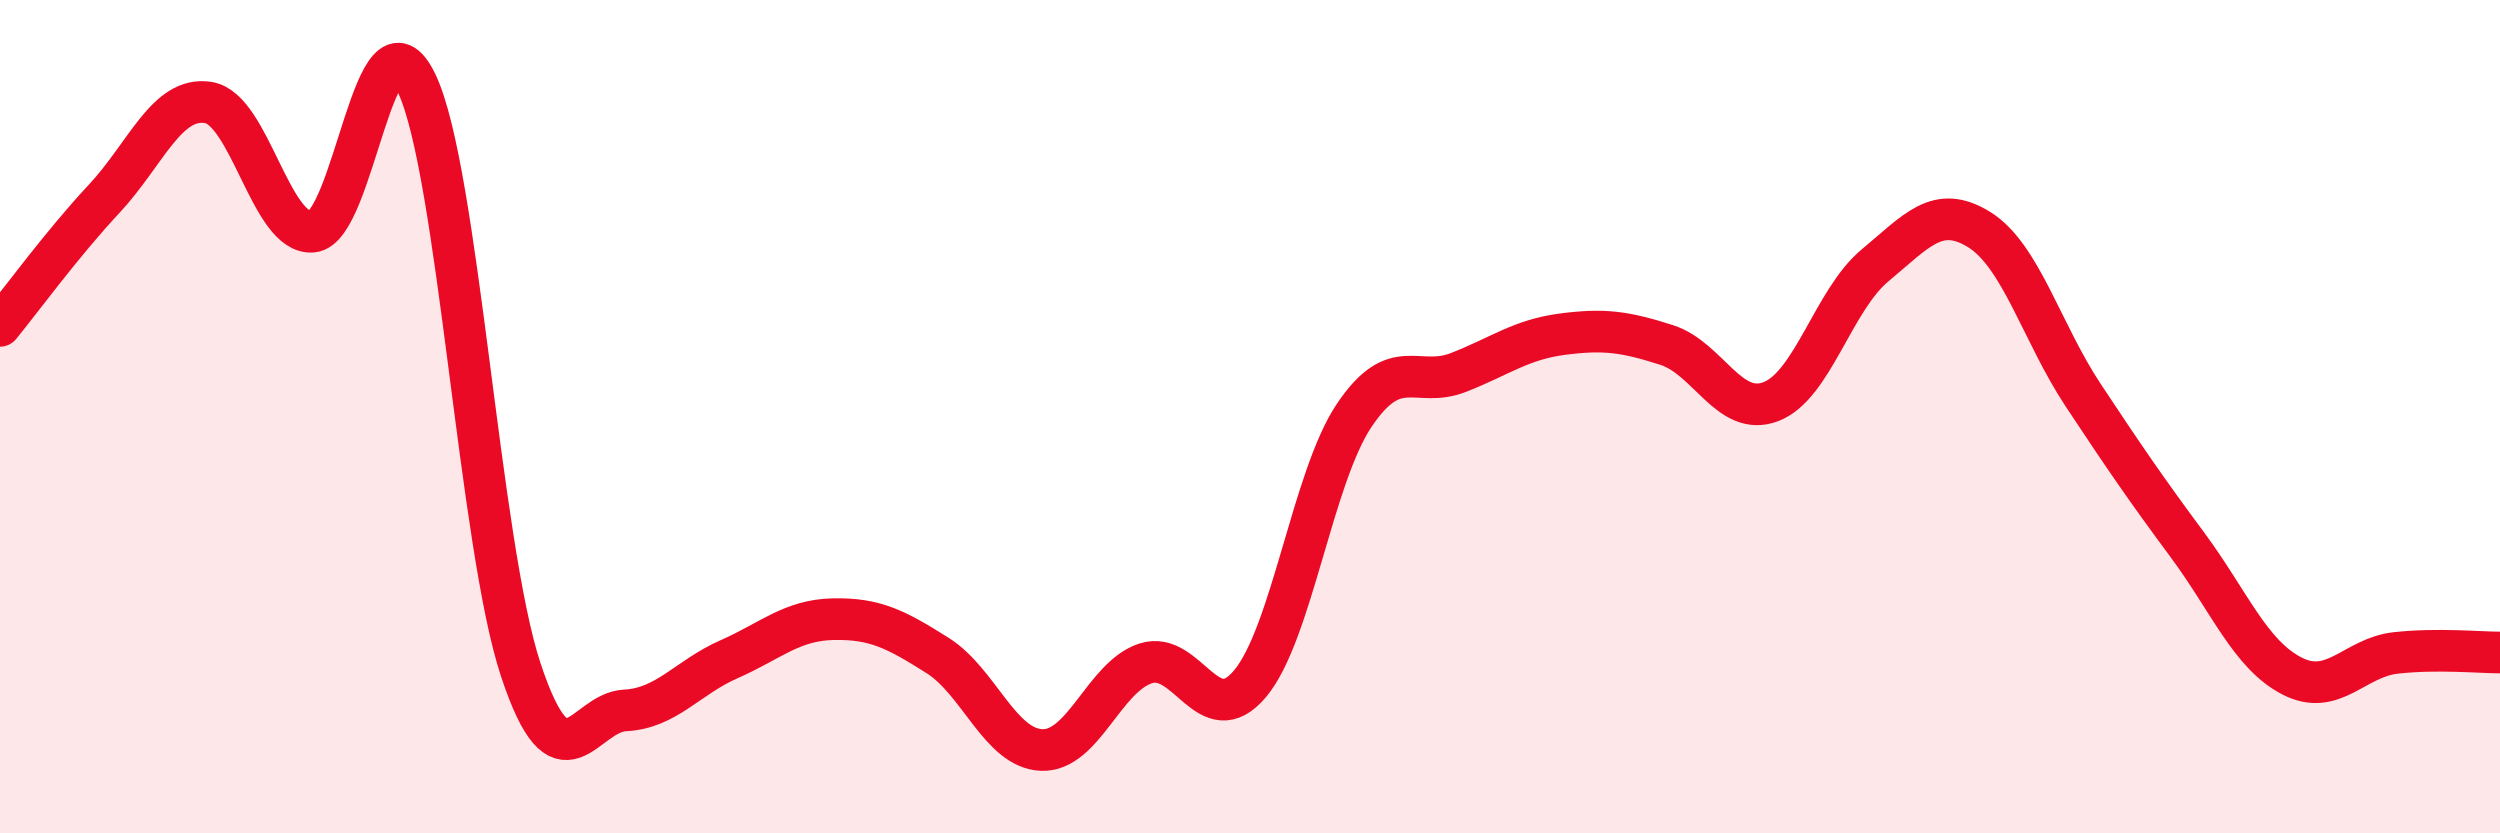 
    <svg width="60" height="20" viewBox="0 0 60 20" xmlns="http://www.w3.org/2000/svg">
      <path
        d="M 0,7.82 C 0.5,7.21 1.5,5.84 2.5,4.77 C 3.5,3.7 4,2.3 5,2.46 C 6,2.62 6.5,5.65 7.5,5.56 C 8.5,5.47 9,-0.1 10,2 C 11,4.1 11.5,13.07 12.5,16.08 C 13.5,19.09 14,17.1 15,17.05 C 16,17 16.5,16.26 17.5,15.82 C 18.5,15.38 19,14.88 20,14.86 C 21,14.84 21.5,15.1 22.5,15.73 C 23.5,16.36 24,17.96 25,18 C 26,18.04 26.5,16.24 27.5,15.92 C 28.5,15.6 29,17.6 30,16.41 C 31,15.22 31.5,11.46 32.5,9.97 C 33.5,8.48 34,9.33 35,8.94 C 36,8.55 36.5,8.15 37.5,8.02 C 38.5,7.89 39,7.96 40,8.28 C 41,8.6 41.5,10.02 42.5,9.64 C 43.5,9.26 44,7.2 45,6.37 C 46,5.54 46.5,4.89 47.5,5.51 C 48.5,6.13 49,7.98 50,9.49 C 51,11 51.5,11.73 52.5,13.08 C 53.5,14.43 54,15.7 55,16.22 C 56,16.74 56.5,15.78 57.5,15.67 C 58.5,15.56 59.5,15.66 60,15.66L60 20L0 20Z"
        fill="#EB0A25"
        opacity="0.1"
        stroke-linecap="round"
        stroke-linejoin="round"
      />
      <path
        d="M 0,7.82 C 0.5,7.21 1.5,5.84 2.5,4.77 C 3.5,3.7 4,2.3 5,2.46 C 6,2.62 6.5,5.65 7.5,5.56 C 8.5,5.47 9,-0.1 10,2 C 11,4.1 11.5,13.07 12.5,16.08 C 13.5,19.09 14,17.1 15,17.05 C 16,17 16.5,16.26 17.5,15.82 C 18.5,15.38 19,14.88 20,14.86 C 21,14.84 21.5,15.1 22.5,15.73 C 23.5,16.36 24,17.96 25,18 C 26,18.04 26.5,16.24 27.5,15.92 C 28.5,15.6 29,17.6 30,16.41 C 31,15.22 31.5,11.46 32.5,9.97 C 33.5,8.48 34,9.33 35,8.94 C 36,8.55 36.5,8.15 37.5,8.02 C 38.5,7.89 39,7.96 40,8.28 C 41,8.6 41.5,10.02 42.5,9.64 C 43.5,9.26 44,7.2 45,6.37 C 46,5.54 46.5,4.89 47.5,5.51 C 48.5,6.13 49,7.98 50,9.49 C 51,11 51.5,11.73 52.5,13.08 C 53.5,14.43 54,15.7 55,16.22 C 56,16.74 56.5,15.78 57.5,15.67 C 58.5,15.56 59.5,15.66 60,15.66"
        stroke="#EB0A25"
        stroke-width="1"
        fill="none"
        stroke-linecap="round"
        stroke-linejoin="round"
      />
    </svg>
  